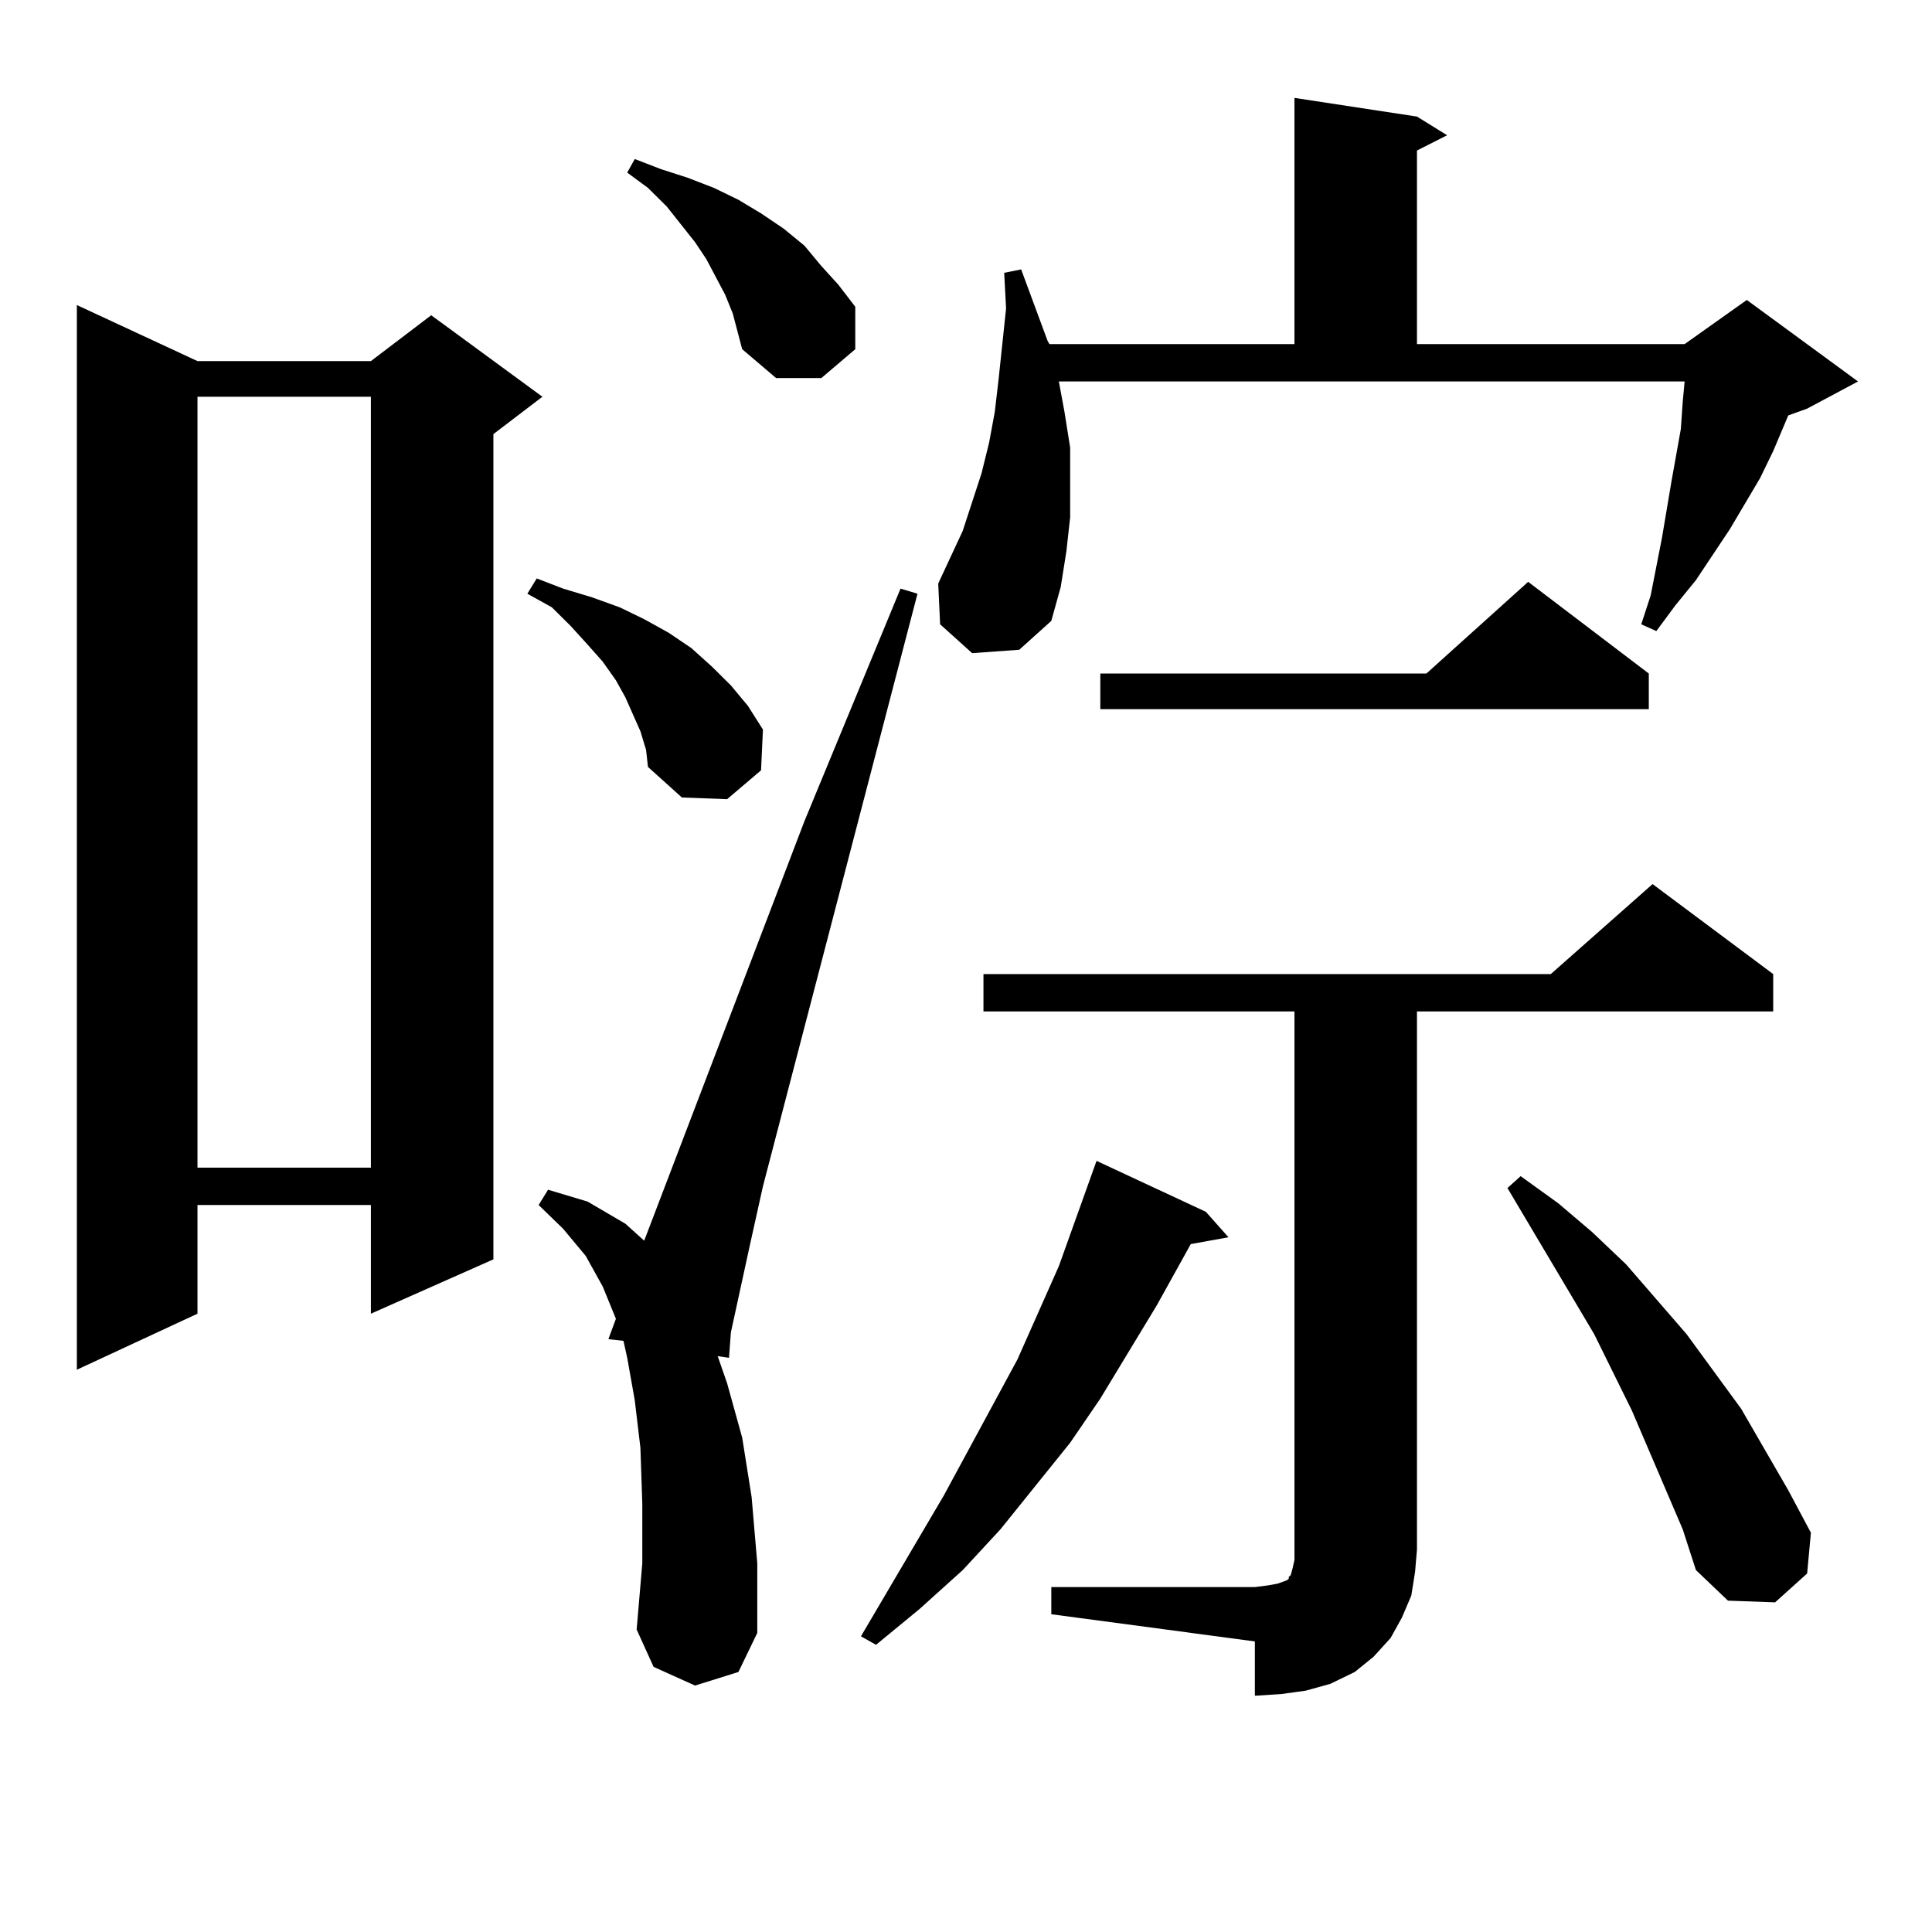 <?xml version="1.0" encoding="utf-8"?>
<!-- Generator: Adobe Illustrator 16.0.0, SVG Export Plug-In . SVG Version: 6.00 Build 0)  -->
<!DOCTYPE svg PUBLIC "-//W3C//DTD SVG 1.1//EN" "http://www.w3.org/Graphics/SVG/1.1/DTD/svg11.dtd">
<svg version="1.1" id="图层_1" xmlns="http://www.w3.org/2000/svg" xmlns:xlink="http://www.w3.org/1999/xlink" x="0px" y="0px"
	 width="1000px" height="1000px" viewBox="0 0 1000 1000" enable-background="new 0 0 1000 1000" xml:space="preserve">
<path d="M102.217,186.898h89.754l31.219-23.73l57.56,42.188l-25.365,19.336V651.84l-63.413,28.125v-56.25h-89.754v56.25
	l-62.438,29.004V157.894L102.217,186.898z M102.217,205.355v399.023h89.754V205.355H102.217z M331.479,378.5l-3.902-8.789
	l-3.902-8.789l-4.878-8.789l-6.829-9.668l-7.805-8.789l-8.78-9.668l-9.756-9.668l-12.683-7.031l4.878-7.91l13.658,5.273
	l14.634,4.395l14.634,5.273l12.683,6.152l12.683,7.031l11.707,7.91l10.731,9.668l9.756,9.668l8.78,10.547l7.805,12.305
	l-0.976,21.094l-17.561,14.941l-23.414-0.879l-17.561-15.82l-0.976-8.789L331.479,378.5z M359.771,872.445l-21.463-9.668
	l-8.78-19.336l2.927-34.277v-30.762l-0.976-29.004l-2.927-24.609l-3.902-21.973l-1.951-8.789l-7.805-0.879l3.902-10.547
	l-6.829-16.699l-8.78-15.82l-11.707-14.063l-12.683-12.305l4.878-7.91l20.487,6.152l19.512,11.426l9.756,8.789l82.925-217.09
	l49.755-120.41l8.78,2.637l-79.998,306.738l-6.829,30.762l-9.756,44.824l-0.976,13.184l-5.854-0.879L376.356,716l7.805,28.125
	l4.878,30.762l2.927,34.277v36.035l-9.756,20.215L359.771,872.445z M379.283,162.289l-3.902-9.668l-9.756-18.457l-5.854-8.789
	l-14.634-18.457l-9.756-9.668l-10.731-7.91l3.902-7.031l13.658,5.273l13.658,4.395l13.658,5.273l12.683,6.152l11.707,7.031
	l11.707,7.91l10.731,8.789l8.78,10.547l8.78,9.668l8.78,11.426v21.973l-17.561,14.941h-23.414l-17.561-14.941L379.283,162.289z
	 M624.155,627.23l11.707,13.184l-19.512,3.516L598.79,675.57l-29.268,48.34l-15.609,22.852l-36.097,44.824l-19.512,21.094
	l-22.438,20.215l-22.438,18.457l-7.805-4.395l42.926-72.949l38.048-70.313l21.463-48.34l19.512-54.492L624.155,627.23z
	 M503.183,338.07l-16.585-14.941l-0.976-21.094l12.683-27.246l4.878-14.941l4.878-14.941l3.902-15.82l2.927-15.82l1.951-16.699
	l3.902-36.914l-0.976-18.457l8.78-1.758l13.658,36.914l0.976,1.758h126.826V50.668l63.413,9.668l15.609,9.668l-15.609,7.91v100.195
	h138.533l32.194-22.852l57.56,42.188l-26.341,14.063l-9.756,3.516l-7.805,18.457l-6.829,14.063l-15.609,26.367l-17.561,26.367
	l-10.731,13.184l-9.756,13.184l-7.805-3.516l4.878-14.941l5.854-29.883l4.878-29.004l4.878-27.246l0.976-14.063l0.976-10.547H548.06
	l2.927,15.82l2.927,18.457v17.578v18.457l-1.951,17.578l-2.927,18.457l-4.878,17.578l-16.585,14.941L503.183,338.07z
	 M544.157,821.469h105.363l6.829-0.879l4.878-0.879l4.878-1.758l0.976-0.879v-0.879l0.976-0.879l0.976-3.516l0.976-4.395V523.519
	H509.036v-19.336h293.651l52.682-46.582l62.438,46.582v19.336H733.421v278.613l-0.976,11.426l-1.951,12.305l-4.878,11.426
	l-5.854,10.547l-8.78,9.668l-9.756,7.91l-12.683,6.152l-12.683,3.516l-12.683,1.758l-13.658,0.879v-28.125l-105.363-14.063V821.469z
	 M853.418,348.617v18.457H569.522v-18.457h168.776l52.682-47.461L853.418,348.617z M870.979,791.586l-26.341-61.523l-19.512-39.551
	l-44.877-75.586l6.829-6.152l19.512,14.063l17.561,14.941l17.561,16.699l31.219,36.035l28.292,38.672l24.39,42.188l11.707,21.973
	l-1.951,21.094l-16.585,14.941l-24.39-0.879l-16.585-15.82L870.979,791.586z"/>
</svg>

